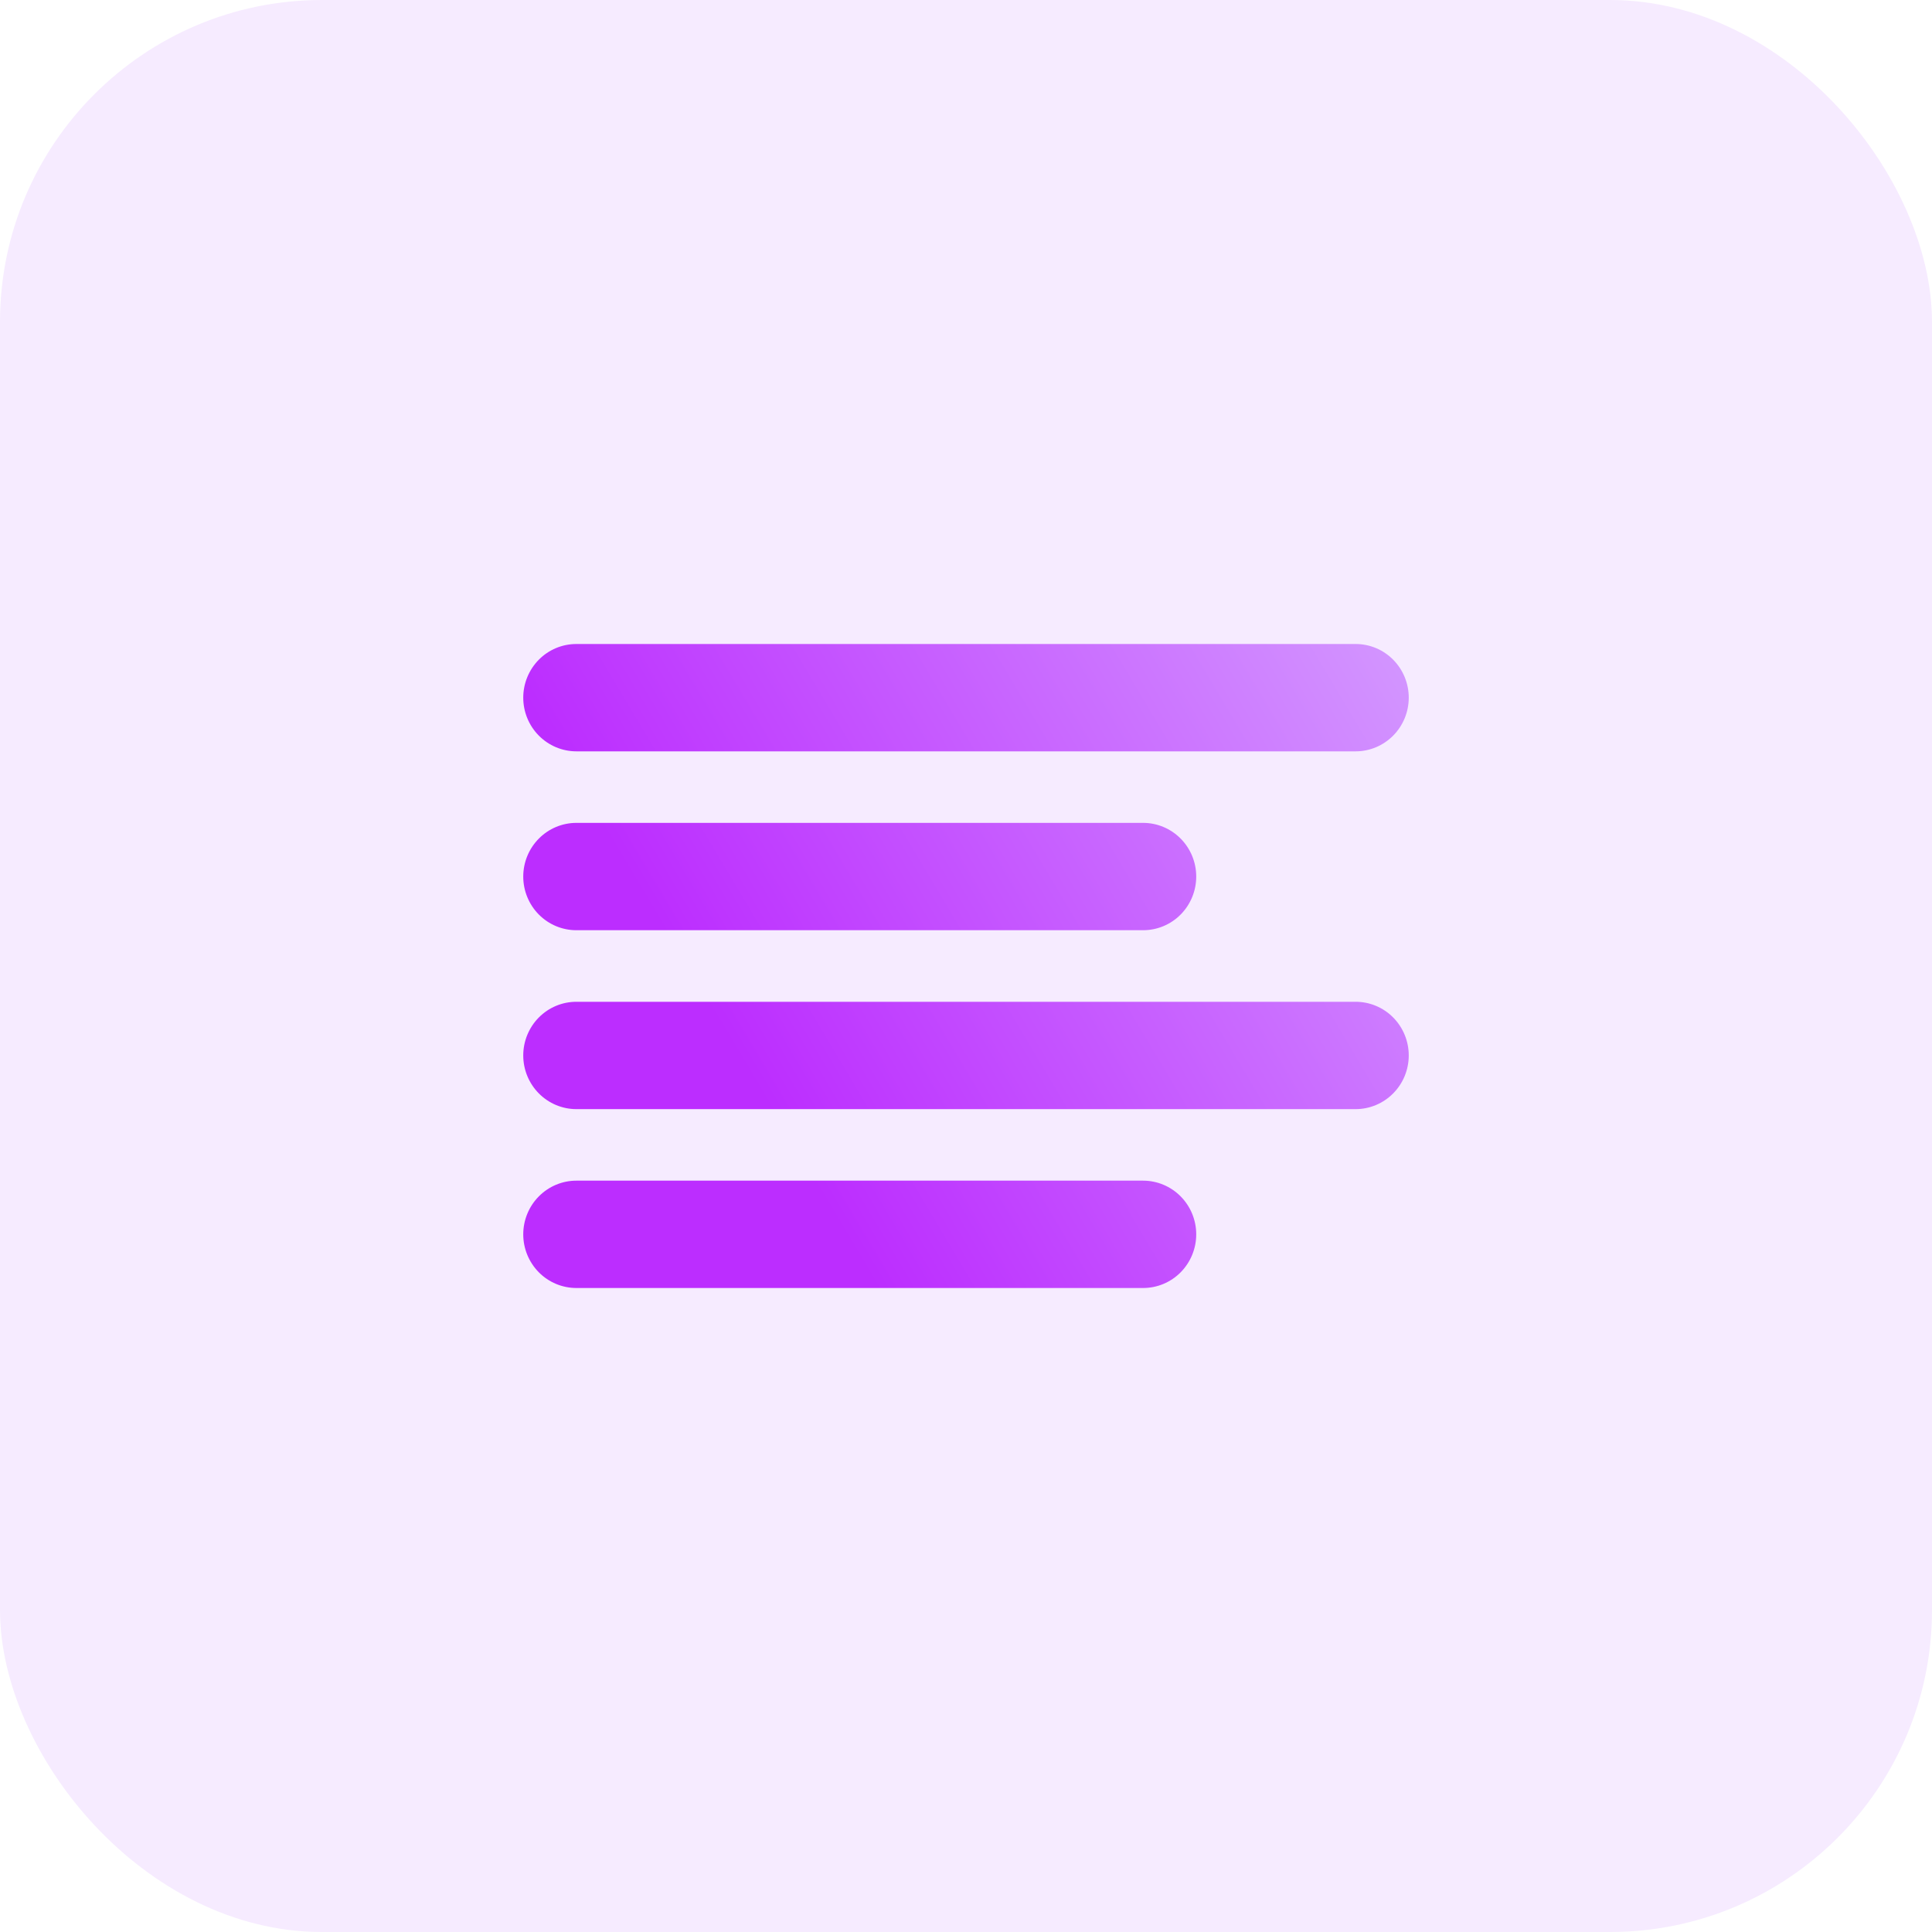 <svg width="48" height="48" viewBox="0 0 48 48" fill="none" xmlns="http://www.w3.org/2000/svg">
<rect width="48" height="48" rx="8" fill="#F6EBFF"/>
<g filter="url(#filter0_n_6375_3291)">
<path d="M13 17.333C13 16.98 13.139 16.641 13.387 16.39C13.634 16.14 13.97 16 14.32 16H33.68C34.03 16 34.366 16.14 34.613 16.39C34.861 16.641 35 16.98 35 17.333C35 17.687 34.861 18.026 34.613 18.276C34.366 18.526 34.03 18.667 33.68 18.667H14.32C13.97 18.667 13.634 18.526 13.387 18.276C13.139 18.026 13 17.687 13 17.333ZM14.32 23.111H28.4C28.75 23.111 29.086 22.971 29.333 22.721C29.581 22.471 29.72 22.131 29.72 21.778C29.72 21.424 29.581 21.085 29.333 20.835C29.086 20.585 28.75 20.444 28.4 20.444H14.32C13.97 20.444 13.634 20.585 13.387 20.835C13.139 21.085 13 21.424 13 21.778C13 22.131 13.139 22.471 13.387 22.721C13.634 22.971 13.97 23.111 14.32 23.111ZM33.68 24.889H14.32C13.97 24.889 13.634 25.029 13.387 25.279C13.139 25.529 13 25.869 13 26.222C13 26.576 13.139 26.915 13.387 27.165C13.634 27.415 13.97 27.556 14.32 27.556H33.68C34.03 27.556 34.366 27.415 34.613 27.165C34.861 26.915 35 26.576 35 26.222C35 25.869 34.861 25.529 34.613 25.279C34.366 25.029 34.03 24.889 33.68 24.889ZM28.4 29.333H14.32C13.97 29.333 13.634 29.474 13.387 29.724C13.139 29.974 13 30.313 13 30.667C13 31.02 13.139 31.359 13.387 31.61C13.634 31.86 13.97 32 14.32 32H28.4C28.75 32 29.086 31.86 29.333 31.61C29.581 31.359 29.72 31.02 29.72 30.667C29.72 30.313 29.581 29.974 29.333 29.724C29.086 29.474 28.75 29.333 28.4 29.333Z" fill="url(#paint0_linear_6375_3291)"/>
</g>
<defs>
<filter id="filter0_n_6375_3291" x="13" y="16" width="22" height="16" filterUnits="userSpaceOnUse" color-interpolation-filters="sRGB">
<feFlood flood-opacity="0" result="BackgroundImageFix"/>
<feBlend mode="normal" in="SourceGraphic" in2="BackgroundImageFix" result="shape"/>
<feTurbulence type="fractalNoise" baseFrequency="5 5" stitchTiles="stitch" numOctaves="3" result="noise" seed="9629" />
<feColorMatrix in="noise" type="luminanceToAlpha" result="alphaNoise" />
<feComponentTransfer in="alphaNoise" result="coloredNoise1">
<feFuncA type="discrete" tableValues="1 1 1 1 1 1 1 1 1 1 1 1 1 1 1 1 1 1 1 1 1 1 1 1 1 1 1 1 1 1 1 1 1 1 1 1 1 1 1 1 1 1 1 1 1 1 1 1 1 1 1 0 0 0 0 0 0 0 0 0 0 0 0 0 0 0 0 0 0 0 0 0 0 0 0 0 0 0 0 0 0 0 0 0 0 0 0 0 0 0 0 0 0 0 0 0 0 0 0 0 "/>
</feComponentTransfer>
<feComposite operator="in" in2="shape" in="coloredNoise1" result="noise1Clipped" />
<feComponentTransfer in="alphaNoise" result="coloredNoise2">
<feFuncA type="discrete" tableValues="0 0 0 0 0 0 0 0 0 0 0 0 0 0 0 0 0 0 0 0 0 0 0 0 0 0 0 0 0 0 0 0 0 0 0 0 0 0 0 0 0 0 0 0 0 0 0 0 0 1 1 1 1 1 1 1 1 1 1 1 1 1 1 1 1 1 1 1 1 1 1 1 1 1 1 1 1 1 1 1 1 1 1 1 1 1 1 1 1 1 1 1 1 1 1 1 1 1 1 1 "/>
</feComponentTransfer>
<feComposite operator="in" in2="shape" in="coloredNoise2" result="noise2Clipped" />
<feFlood flood-color="rgba(255, 255, 255, 0.2)" result="color1Flood" />
<feComposite operator="in" in2="noise1Clipped" in="color1Flood" result="color1" />
<feFlood flood-color="rgba(188, 45, 255, 0.2)" result="color2Flood" />
<feComposite operator="in" in2="noise2Clipped" in="color2Flood" result="color2" />
<feMerge result="effect1_noise_6375_3291">
<feMergeNode in="shape" />
<feMergeNode in="color1" />
<feMergeNode in="color2" />
</feMerge>
</filter>
<linearGradient id="paint0_linear_6375_3291" x1="35" y1="16" x2="13.173" y2="28.989" gradientUnits="userSpaceOnUse">
<stop stop-color="#D397FF"/>
<stop offset="0.77" stop-color="#BC2DFF"/>
</linearGradient>
</defs>
</svg>

